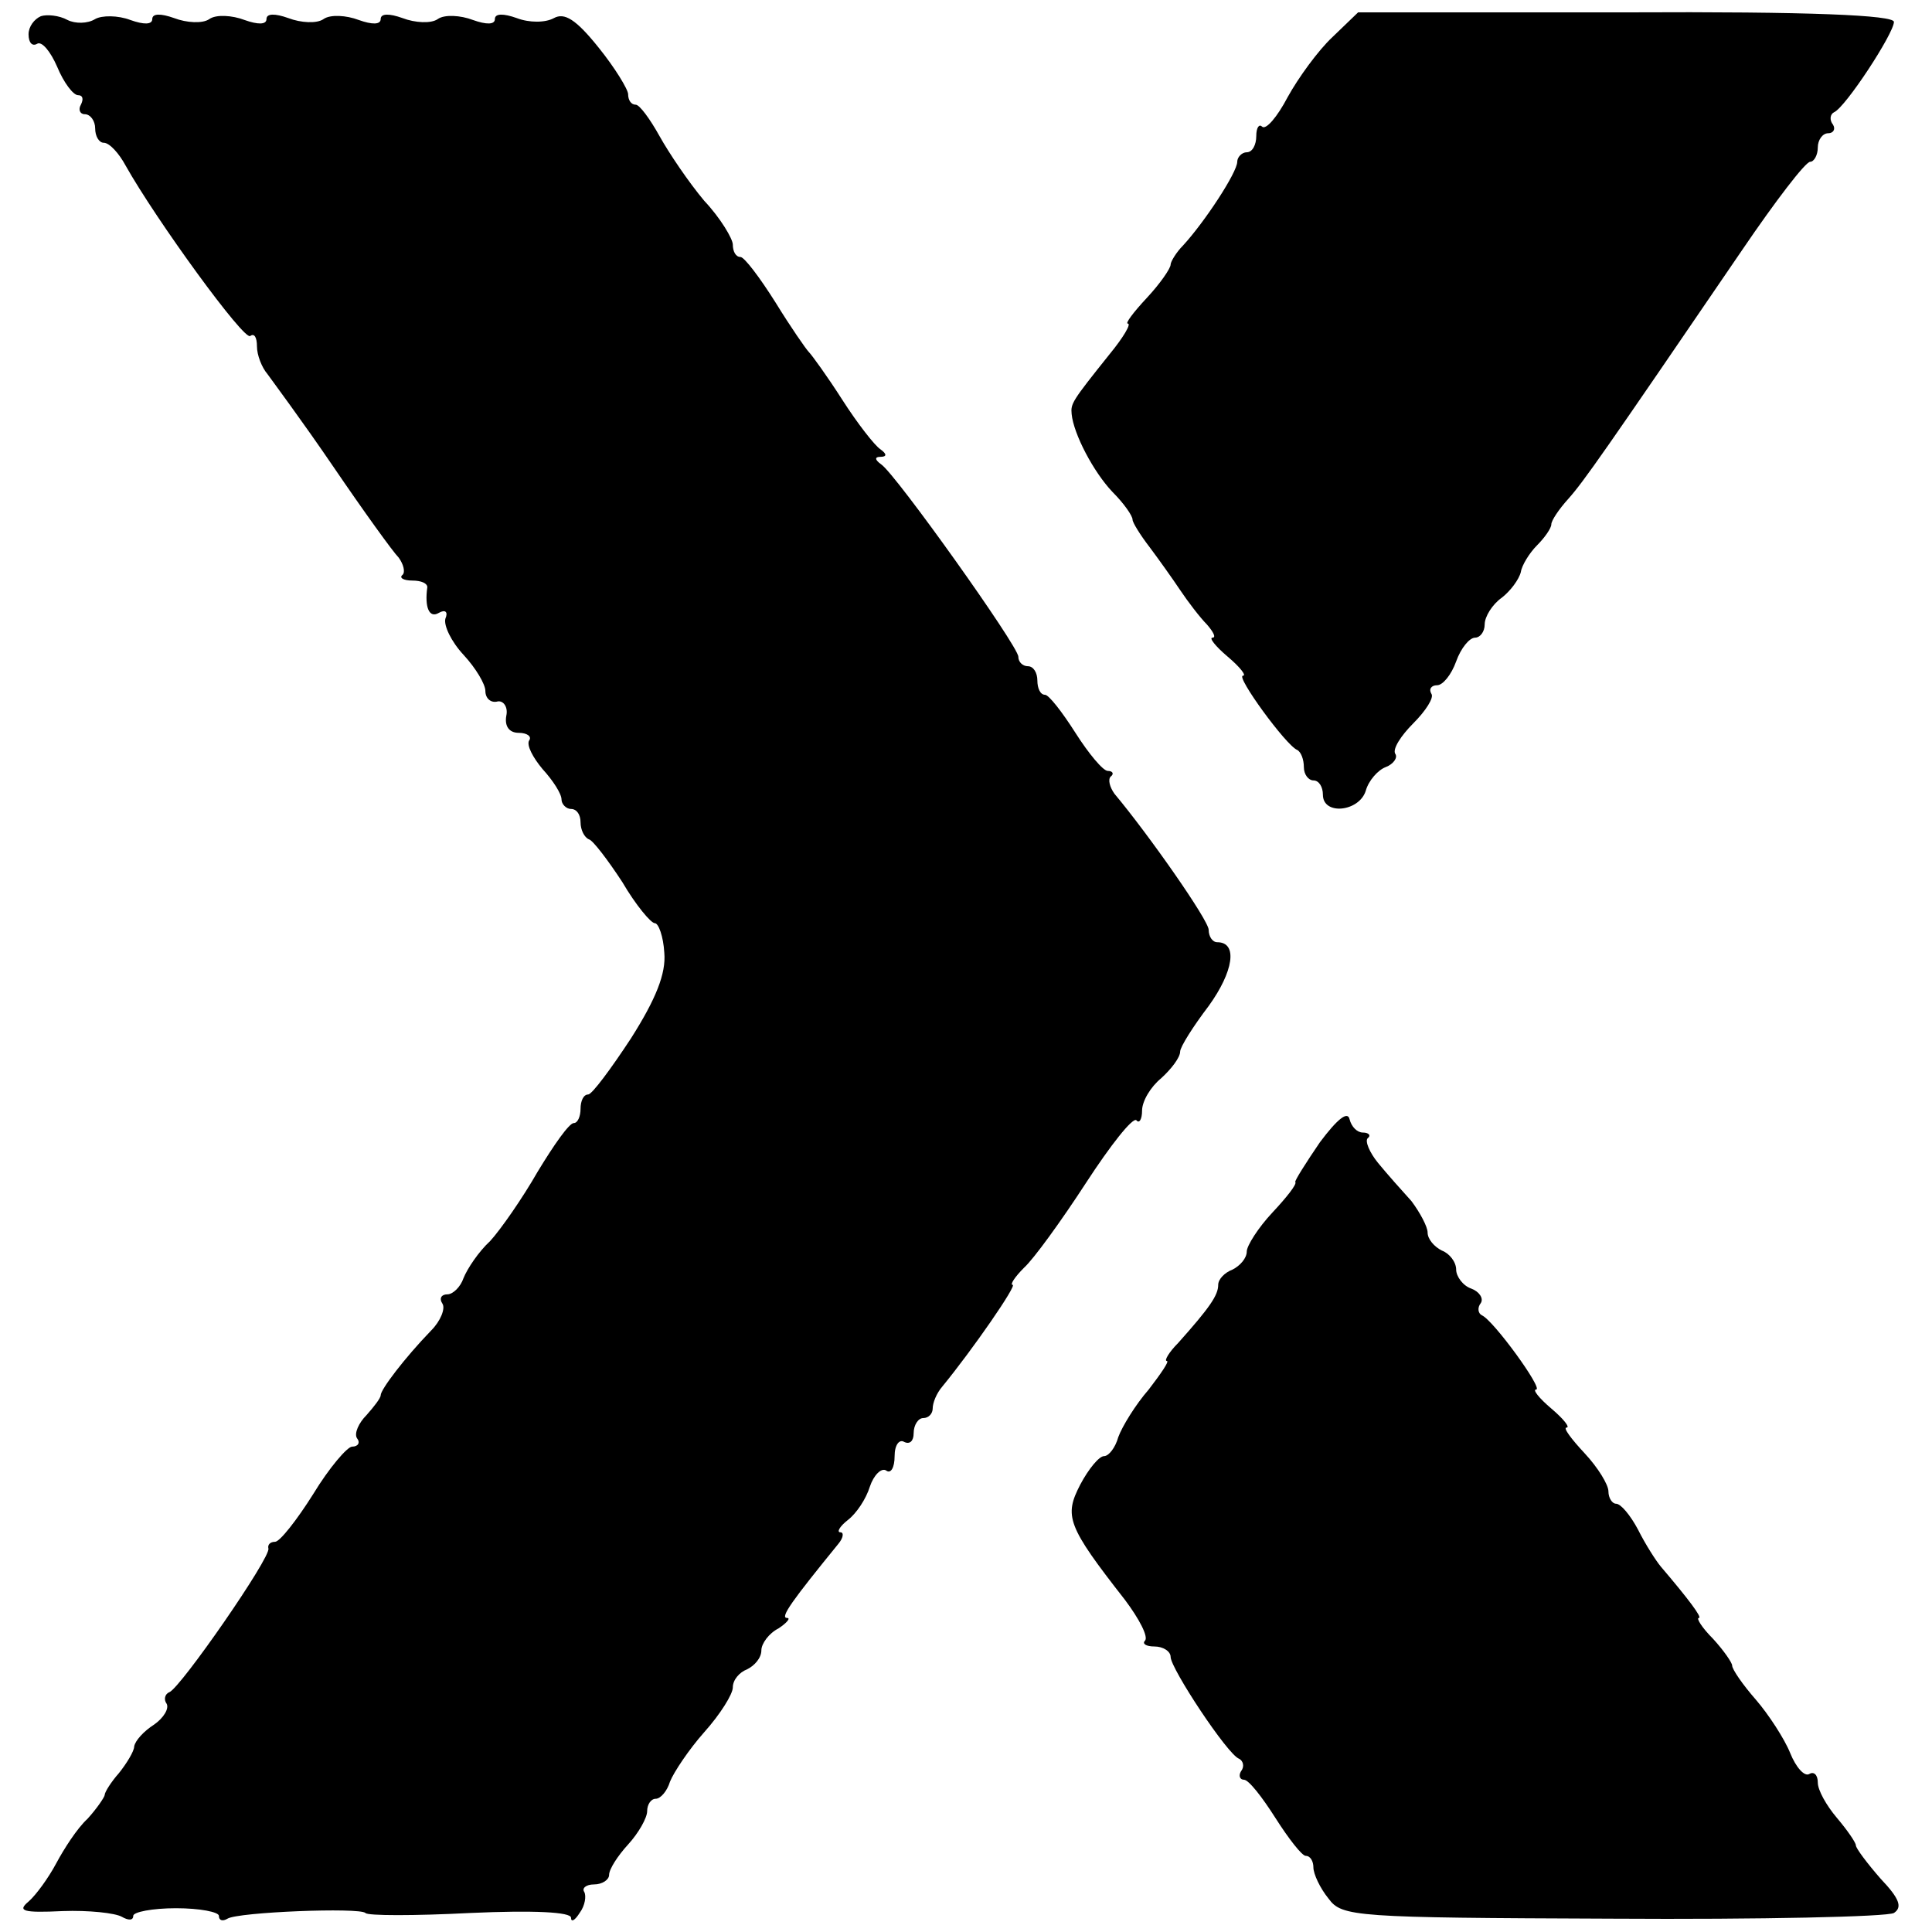 <?xml version="1.0" standalone="no"?>
<!DOCTYPE svg PUBLIC "-//W3C//DTD SVG 20010904//EN"
 "http://www.w3.org/TR/2001/REC-SVG-20010904/DTD/svg10.dtd">
<svg version="1.0" xmlns="http://www.w3.org/2000/svg"
 width="203pt" height="203pt" viewBox="0 0 203 203"
 preserveAspectRatio="xMidYMid meet">
<g transform="translate(0,203) scale(0.1,-0.1)"
fill="#000000" stroke="none">
<path d="M43 2013 c-7 -3 -13 -11 -13 -19 0 -9 4 -13 9 -10 5 3 14 -8 21 -24
7 -17 17 -30 22 -30 5 0 6 -4 3 -10 -3 -5 -1 -10 4 -10 6 0 11 -7 11 -15 0 -8
4 -15 9 -15 6 0 16 -11 23 -24 32 -57 125 -185 131 -179 4 3 7 -1 7 -11 0 -9
5 -22 11 -29 5 -7 37 -50 69 -97 32 -47 63 -90 69 -96 5 -7 7 -15 4 -18 -4 -3
1 -6 10 -6 10 0 16 -3 16 -7 -3 -21 2 -33 12 -27 7 4 10 1 7 -6 -2 -7 6 -24
19 -38 13 -14 23 -31 23 -38 0 -8 6 -13 13 -11 6 1 11 -6 9 -15 -2 -11 3 -18
13 -18 9 0 14 -4 11 -8 -3 -5 4 -18 14 -30 11 -12 20 -26 20 -32 0 -5 5 -10
10 -10 6 0 10 -6 10 -14 0 -8 4 -16 9 -18 4 -1 20 -22 35 -45 14 -24 30 -43
34 -43 4 0 9 -14 10 -31 2 -22 -9 -49 -35 -90 -21 -32 -41 -59 -45 -59 -5 0
-8 -7 -8 -15 0 -8 -3 -15 -7 -15 -5 0 -21 -23 -38 -51 -16 -28 -39 -61 -50
-73 -12 -11 -24 -29 -28 -39 -3 -9 -11 -17 -17 -17 -6 0 -9 -4 -5 -10 3 -5 -2
-18 -12 -28 -28 -29 -53 -62 -53 -68 0 -3 -7 -12 -15 -21 -8 -8 -13 -19 -10
-24 4 -5 1 -9 -5 -9 -5 0 -24 -22 -41 -50 -17 -27 -35 -50 -40 -50 -5 0 -8 -3
-7 -7 3 -9 -92 -146 -104 -151 -5 -2 -6 -8 -3 -12 3 -5 -3 -15 -13 -22 -11 -7
-20 -17 -21 -23 0 -5 -8 -18 -16 -28 -8 -9 -15 -20 -15 -23 0 -2 -8 -14 -18
-25 -11 -10 -25 -32 -33 -47 -8 -15 -21 -33 -29 -40 -12 -10 -6 -12 36 -10 27
1 55 -2 62 -6 7 -4 12 -4 12 1 0 4 20 8 45 8 25 0 45 -4 45 -8 0 -5 4 -6 9 -3
11 7 139 12 145 6 2 -3 52 -3 110 0 67 3 106 1 106 -5 0 -5 4 -3 9 5 6 8 7 18
5 22 -3 4 2 8 10 8 9 0 16 5 16 10 0 6 9 20 20 32 11 12 20 28 20 35 0 7 4 13
9 13 5 0 12 8 15 18 4 10 20 34 36 52 17 19 30 40 30 47 0 8 7 16 15 19 8 4
15 12 15 20 0 7 8 18 18 23 9 6 13 11 9 11 -8 0 6 19 54 78 5 6 6 12 2 12 -4
0 -1 6 8 13 9 7 19 22 23 35 4 12 12 20 17 17 5 -4 9 3 9 15 0 12 5 18 10 15
6 -3 10 1 10 9 0 9 5 16 10 16 6 0 10 5 10 10 0 6 4 16 10 23 32 39 79 107 74
107 -3 0 2 8 12 18 10 9 39 49 65 89 26 40 49 69 53 66 3 -4 6 1 6 10 0 10 9
25 20 34 11 10 20 22 20 28 0 5 14 27 30 48 26 36 31 67 9 67 -5 0 -9 6 -9 13
0 10 -63 100 -99 143 -5 7 -7 15 -4 18 4 3 2 6 -3 6 -5 0 -20 18 -34 40 -14
22 -28 40 -32 40 -5 0 -8 7 -8 15 0 8 -4 15 -10 15 -5 0 -10 4 -10 10 0 11
-129 192 -144 202 -7 5 -7 8 -1 8 7 0 7 3 0 8 -6 4 -24 27 -40 52 -16 25 -32
47 -35 50 -3 3 -19 26 -35 52 -17 27 -33 48 -37 48 -5 0 -8 6 -8 13 0 6 -13
28 -30 46 -16 19 -37 50 -47 68 -10 18 -21 33 -25 33 -5 0 -8 5 -8 11 0 5 -14
28 -31 49 -24 30 -36 37 -47 31 -9 -5 -26 -5 -39 0 -14 5 -23 5 -23 -1 0 -6
-9 -6 -23 -1 -13 5 -30 6 -37 1 -7 -5 -24 -4 -37 1 -14 5 -23 5 -23 -1 0 -6
-9 -6 -23 -1 -13 5 -30 6 -37 1 -7 -5 -24 -4 -37 1 -14 5 -23 5 -23 -1 0 -6
-9 -6 -23 -1 -13 5 -30 6 -37 1 -7 -5 -24 -4 -37 1 -14 5 -23 5 -23 -1 0 -6
-9 -6 -23 -1 -13 5 -30 5 -37 1 -8 -5 -21 -5 -29 -1 -9 5 -22 6 -28 4z"/>
<path d="M1400 1991 c-15 -14 -36 -43 -47 -63 -11 -21 -23 -35 -27 -31 -3 3
-6 -1 -6 -10 0 -9 -4 -17 -10 -17 -5 0 -10 -5 -10 -10 0 -11 -34 -63 -57 -88
-7 -7 -13 -17 -13 -20 0 -4 -11 -20 -25 -35 -14 -15 -23 -27 -20 -27 4 0 -5
-15 -19 -32 -40 -50 -41 -52 -40 -63 2 -21 23 -61 43 -82 12 -12 21 -25 21
-29 0 -3 8 -16 18 -29 9 -12 24 -33 32 -45 8 -12 21 -29 28 -36 7 -8 10 -14 6
-14 -4 0 3 -9 16 -20 13 -11 20 -20 16 -20 -8 0 45 -73 57 -78 4 -2 7 -10 7
-18 0 -8 5 -14 10 -14 6 0 10 -7 10 -15 0 -22 38 -18 45 4 3 11 13 22 21 25 8
3 13 10 10 14 -3 5 6 19 19 32 13 13 22 27 19 31 -3 5 0 9 6 9 6 0 15 11 20
25 5 14 14 25 20 25 5 0 10 6 10 14 0 8 8 21 18 28 9 7 18 19 20 27 1 7 9 20
17 28 8 8 15 18 15 22 0 4 8 16 18 27 16 18 37 48 183 262 34 50 66 92 71 92
4 0 8 7 8 15 0 8 5 15 11 15 5 0 8 4 5 9 -4 5 -3 11 1 13 12 5 63 83 63 95 0
7 -87 11 -282 10 l-281 0 -27 -26z"/>
<path d="M1387 830 c-15 -22 -27 -41 -26 -42 2 -2 -9 -16 -24 -32 -15 -16 -27
-35 -27 -41 0 -7 -7 -15 -15 -19 -8 -3 -15 -10 -15 -16 0 -11 -9 -24 -42 -61
-10 -10 -15 -19 -12 -19 3 0 -6 -13 -19 -30 -14 -16 -28 -39 -32 -50 -3 -11
-10 -20 -15 -20 -5 0 -16 -13 -25 -30 -17 -33 -14 -43 47 -121 15 -20 25 -39
21 -43 -3 -3 1 -6 10 -6 9 0 17 -5 17 -11 0 -12 60 -103 72 -107 4 -2 6 -8 2
-13 -3 -5 -1 -9 3 -9 5 0 19 -18 33 -40 14 -22 28 -40 32 -40 5 0 8 -6 8 -12
0 -7 7 -22 16 -33 14 -19 27 -20 298 -21 156 -1 289 2 296 6 9 6 6 15 -14 36
-14 16 -26 32 -26 35 0 3 -9 16 -20 29 -11 13 -20 29 -20 37 0 8 -4 12 -9 9
-5 -3 -14 7 -20 22 -6 15 -23 41 -36 56 -14 16 -25 32 -25 36 0 3 -9 16 -20
28 -12 12 -18 22 -15 22 4 0 -11 20 -40 54 -5 6 -16 23 -24 39 -8 15 -18 27
-23 27 -4 0 -8 6 -8 13 0 7 -11 25 -25 40 -14 15 -23 27 -19 27 4 0 -3 9 -16
20 -13 11 -20 20 -16 20 8 0 -45 73 -57 78 -4 2 -5 8 -1 13 3 5 -2 12 -10 15
-9 3 -16 13 -16 20 0 8 -7 17 -15 20 -8 4 -15 12 -15 19 0 6 -8 21 -17 33 -10
11 -26 29 -35 40 -9 11 -14 23 -11 26 4 3 1 6 -5 6 -6 0 -12 6 -14 14 -2 9
-13 0 -31 -24z"/>
</g>
</svg>
